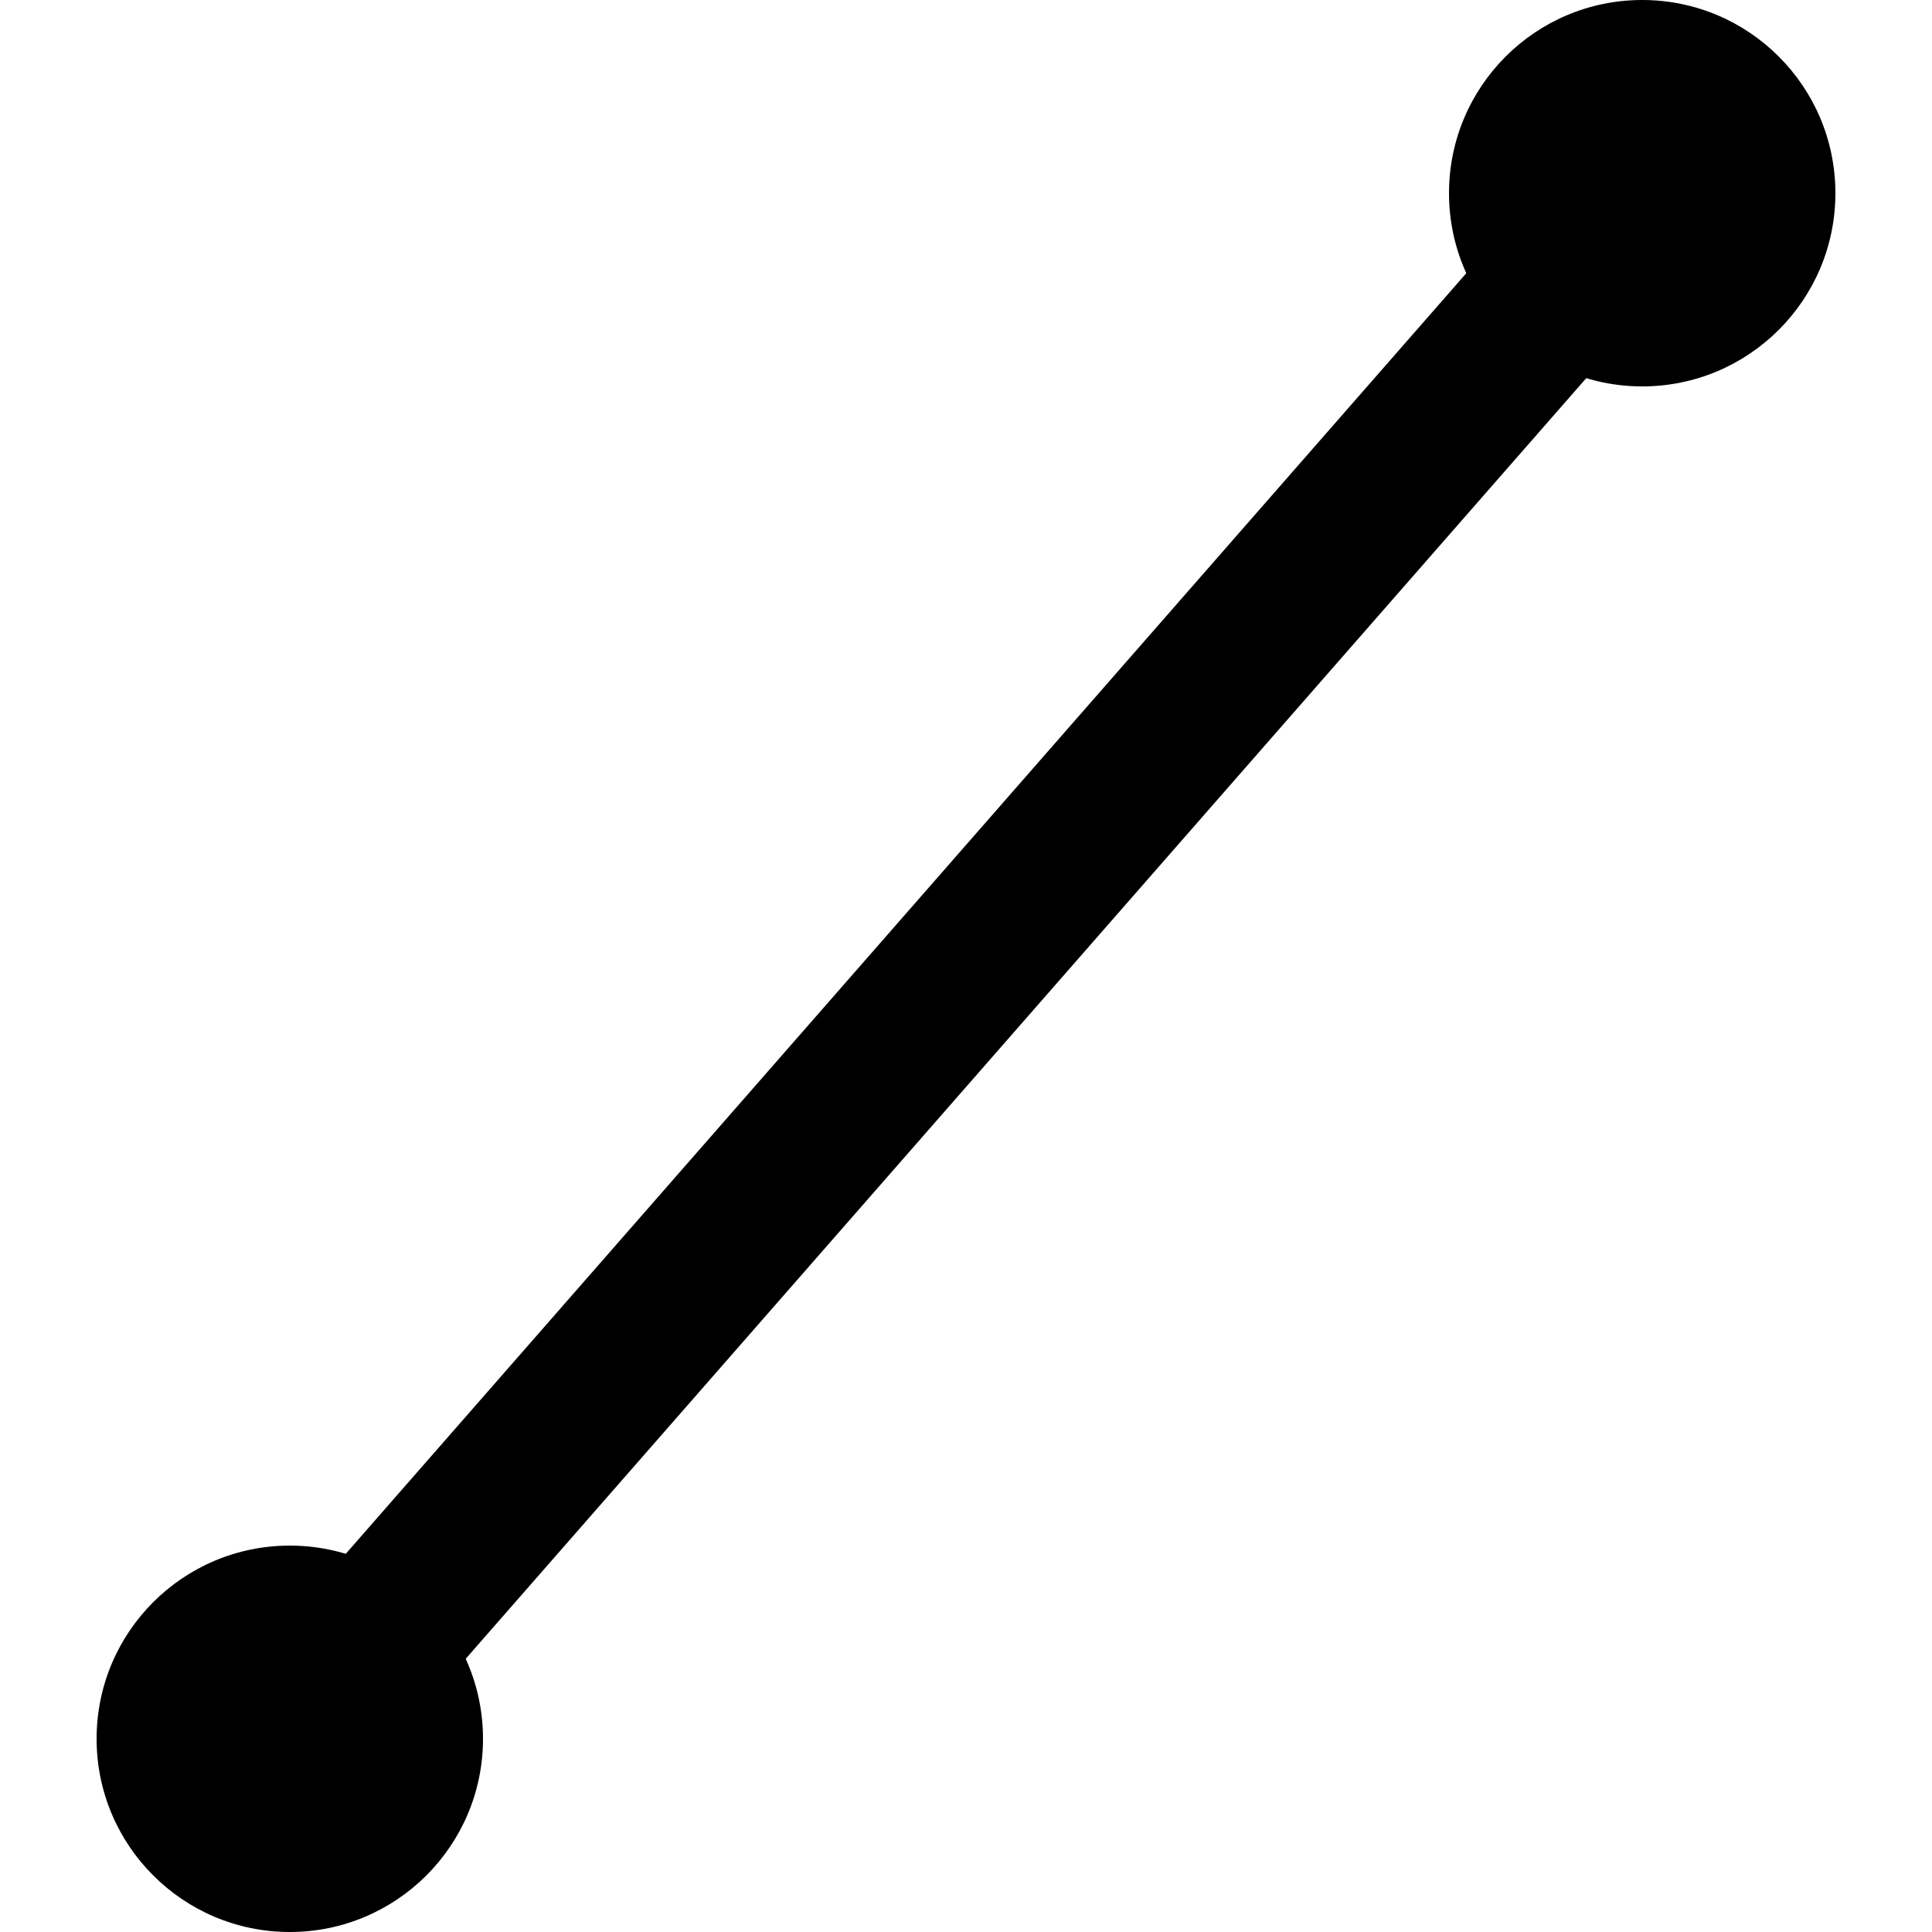 <svg width="20" height="20" viewBox="0 0 20 20" fill="none" xmlns="http://www.w3.org/2000/svg">
<path d="M3 18L17 2" stroke="black" stroke-width="1.65" stroke-linecap="round"/>
<circle cx="17" cy="2" r="2" fill="black"/>
<circle cx="3" cy="18" r="2" fill="black"/>
</svg>
